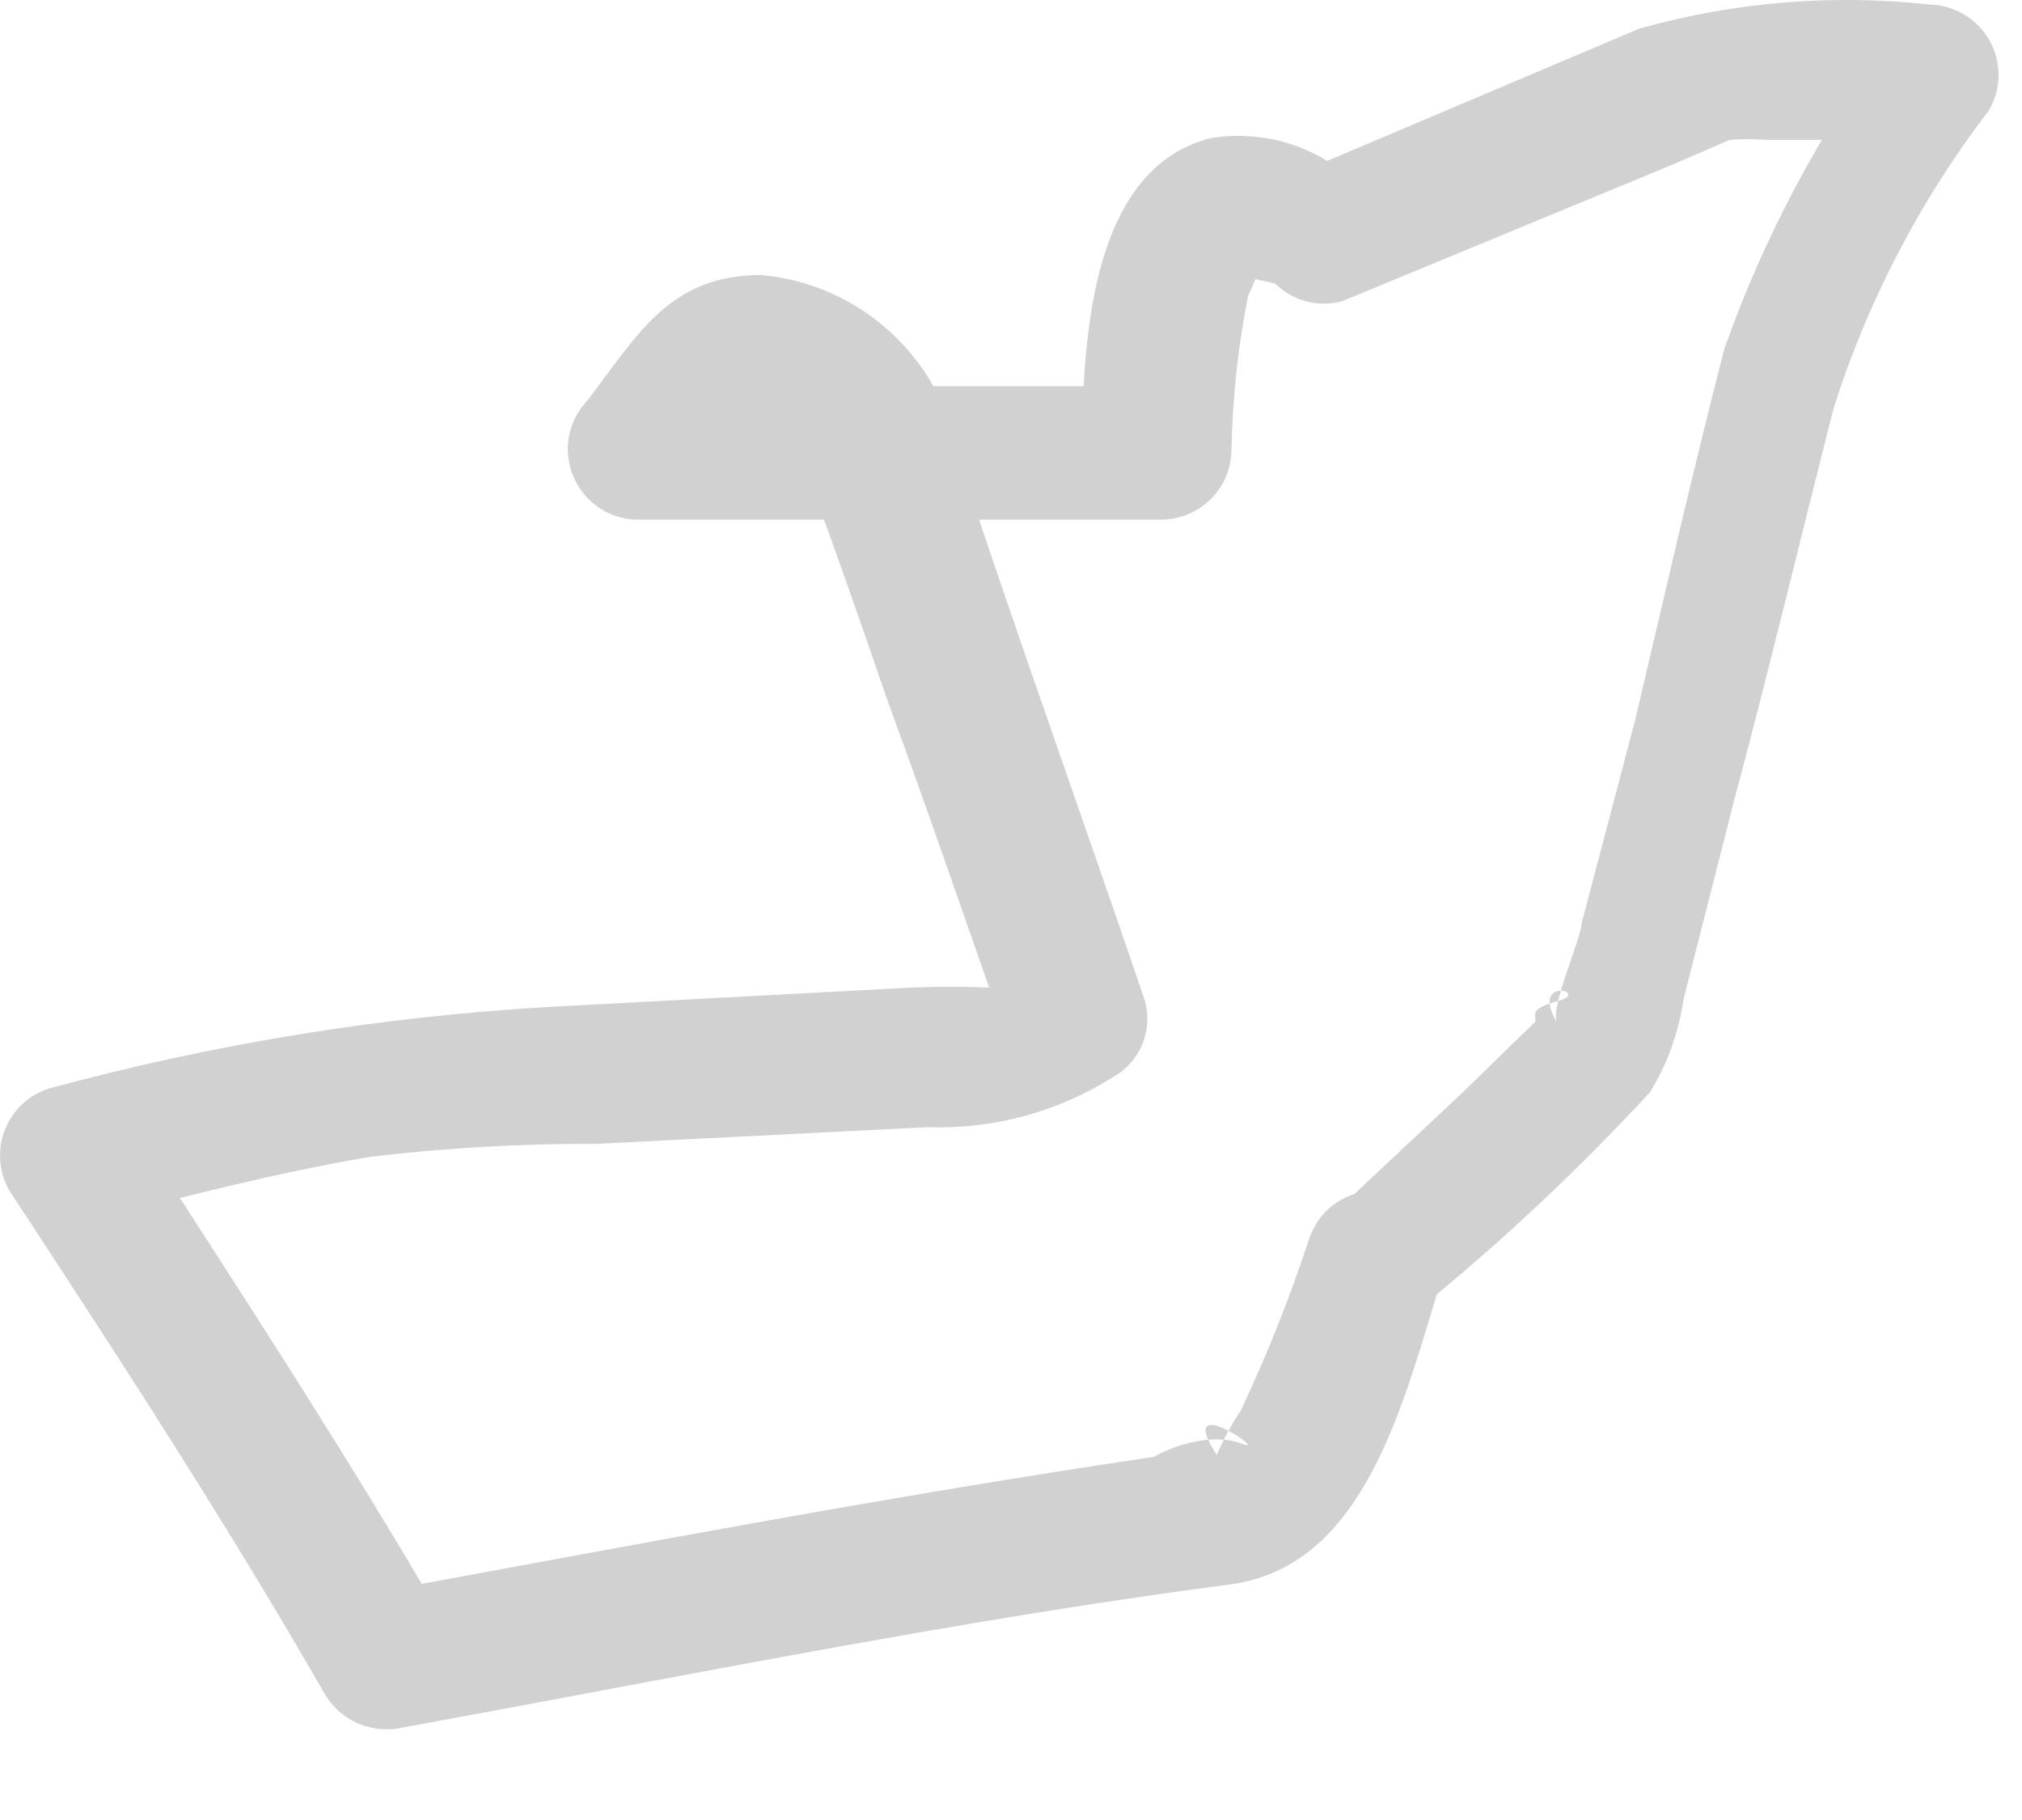 <?xml version="1.0" encoding="utf-8"?>
<svg xmlns="http://www.w3.org/2000/svg" fill="none" height="100%" overflow="visible" preserveAspectRatio="none" style="display: block;" viewBox="0 0 20 18" width="100%">
<path d="M14.105 12.888C14.892 12.245 15.633 11.547 16.322 10.8C16.493 10.52 16.605 10.208 16.652 9.884L17.146 7.942C17.494 6.641 17.806 5.34 18.136 4.039C18.474 2.974 18.995 1.976 19.674 1.09C19.735 0.985 19.767 0.867 19.768 0.746C19.769 0.625 19.738 0.506 19.679 0.401C19.62 0.295 19.534 0.207 19.43 0.145C19.327 0.083 19.209 0.048 19.088 0.045C18.123 -0.061 17.146 0.02 16.212 0.284L12.841 1.713L13.5 1.896C13.31 1.689 13.072 1.532 12.807 1.439C12.542 1.346 12.257 1.321 11.98 1.365C10.734 1.676 10.716 3.508 10.697 4.497L11.394 3.819H6.172L6.667 4.992L7.51 3.929L7.015 4.131C7.638 4.131 7.839 4.314 8.041 4.845C8.242 5.377 8.536 6.219 8.774 6.916C9.177 8.015 9.562 9.132 9.946 10.232L10.258 9.462C10.082 9.549 9.917 9.653 9.763 9.774C9.873 9.664 10.221 9.774 9.91 9.774C9.568 9.755 9.225 9.755 8.884 9.774L5.458 9.957C3.779 10.052 2.115 10.323 0.493 10.763C0.393 10.793 0.302 10.846 0.225 10.916C0.148 10.987 0.088 11.074 0.05 11.17C0.011 11.267 -0.005 11.371 0.002 11.475C0.008 11.579 0.039 11.68 0.09 11.771C1.171 13.419 2.233 15.05 3.223 16.772C3.302 16.898 3.419 16.995 3.557 17.051C3.695 17.107 3.847 17.118 3.992 17.084C6.703 16.589 9.488 16.021 12.145 15.673C13.519 15.508 13.885 13.841 14.27 12.613C14.563 11.771 13.244 11.423 12.951 12.247C12.76 12.828 12.534 13.397 12.273 13.951C12.18 14.089 12.1 14.237 12.035 14.39C11.613 13.731 12.566 14.39 12.291 14.281C12.017 14.171 11.632 14.281 11.412 14.409C8.81 14.793 6.227 15.288 3.626 15.765L4.413 16.076C3.424 14.372 2.343 12.723 1.281 11.075L0.859 12.082C1.794 11.844 2.691 11.606 3.662 11.441C4.404 11.353 5.15 11.31 5.897 11.313L9.177 11.148C9.823 11.17 10.462 10.998 11.009 10.653C11.141 10.58 11.244 10.463 11.301 10.323C11.357 10.183 11.364 10.028 11.32 9.884C10.697 8.052 10.075 6.329 9.488 4.552C9.413 4.072 9.178 3.631 8.823 3.299C8.468 2.967 8.012 2.763 7.528 2.72C6.612 2.72 6.3 3.325 5.806 3.966C5.714 4.063 5.653 4.184 5.628 4.315C5.604 4.446 5.618 4.582 5.668 4.705C5.718 4.829 5.803 4.935 5.911 5.012C6.02 5.089 6.149 5.133 6.282 5.139H11.504C11.685 5.134 11.857 5.058 11.984 4.928C12.111 4.798 12.181 4.624 12.181 4.442C12.191 3.932 12.246 3.423 12.346 2.922C12.346 2.922 12.548 2.537 12.346 2.647C12.145 2.757 12.584 2.775 12.621 2.812C12.707 2.895 12.813 2.954 12.929 2.983C13.044 3.012 13.166 3.01 13.281 2.977L16.56 1.621L17.11 1.383C17.311 1.383 16.945 1.383 17.11 1.383C17.232 1.374 17.354 1.374 17.476 1.383H19.308L18.703 0.357C18.002 1.3 17.446 2.344 17.055 3.453C16.743 4.662 16.468 5.871 16.175 7.117L15.644 9.132C15.644 9.279 15.314 9.994 15.406 10.122C15.113 9.645 15.754 9.81 15.406 9.902C15.058 9.994 15.241 10.067 15.168 10.122L14.453 10.818L13.281 11.917C12.493 12.54 13.464 13.511 14.105 12.888Z" fill="#D1D1D1" id="Vector"/>
</svg>